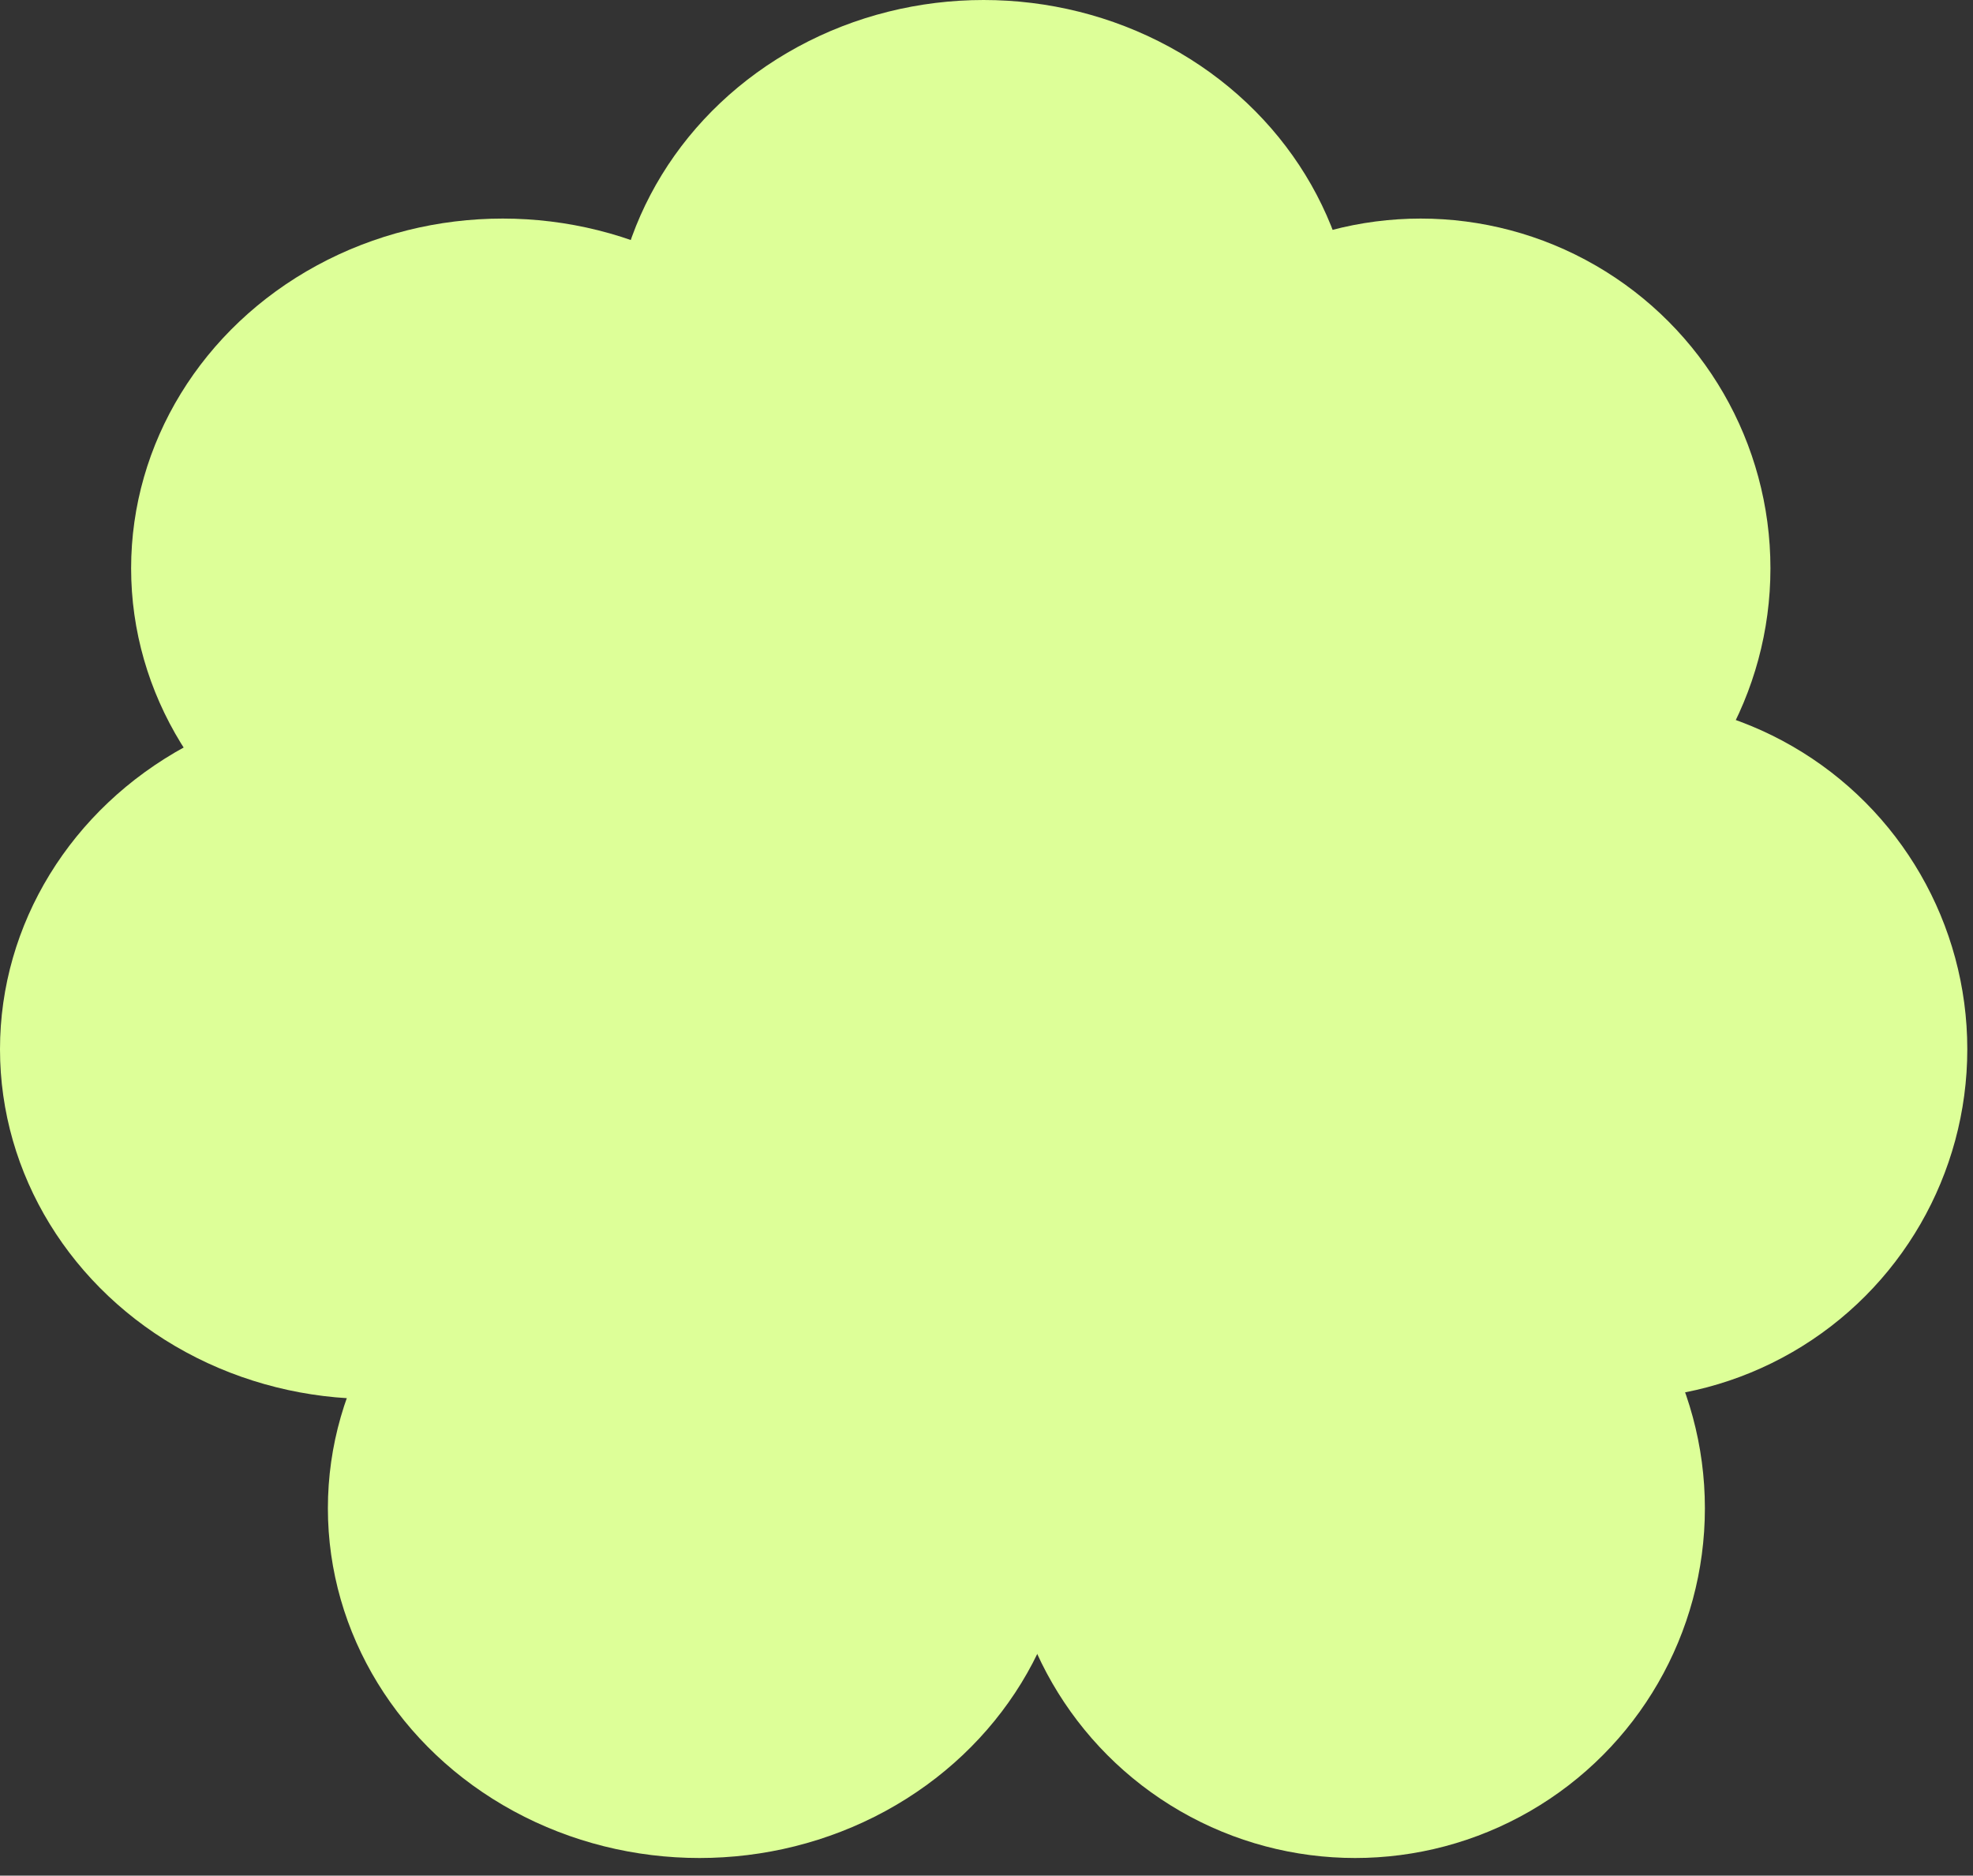 <?xml version="1.0" encoding="UTF-8"?> <svg xmlns="http://www.w3.org/2000/svg" width="81" height="77" viewBox="0 0 81 77" fill="none"><rect x="0" y="0" width="81" height="77" fill="#333333" stroke="none"/><circle cx="58.326" cy="23.331" r="14.358" fill="#DDFF98"></circle><circle cx="66.408" cy="43.072" r="14.358" fill="#DDFF98"></circle><circle cx="55.635" cy="61.918" r="14.358" fill="#DDFF98"></circle><ellipse cx="28.716" cy="61.918" rx="15.255" ry="14.358" fill="#DDFF98"></ellipse><ellipse cx="15.255" cy="43.073" rx="15.255" ry="14.358" fill="#DDFF98"></ellipse><ellipse cx="20.638" cy="23.331" rx="15.255" ry="14.358" fill="#DDFF98"></ellipse><ellipse cx="40.38" cy="14.358" rx="15.255" ry="14.358" fill="#DDFF98"></ellipse><ellipse cx="41.277" cy="41.727" rx="19.742" ry="18.396" fill="#DDFF98"></ellipse></svg> 